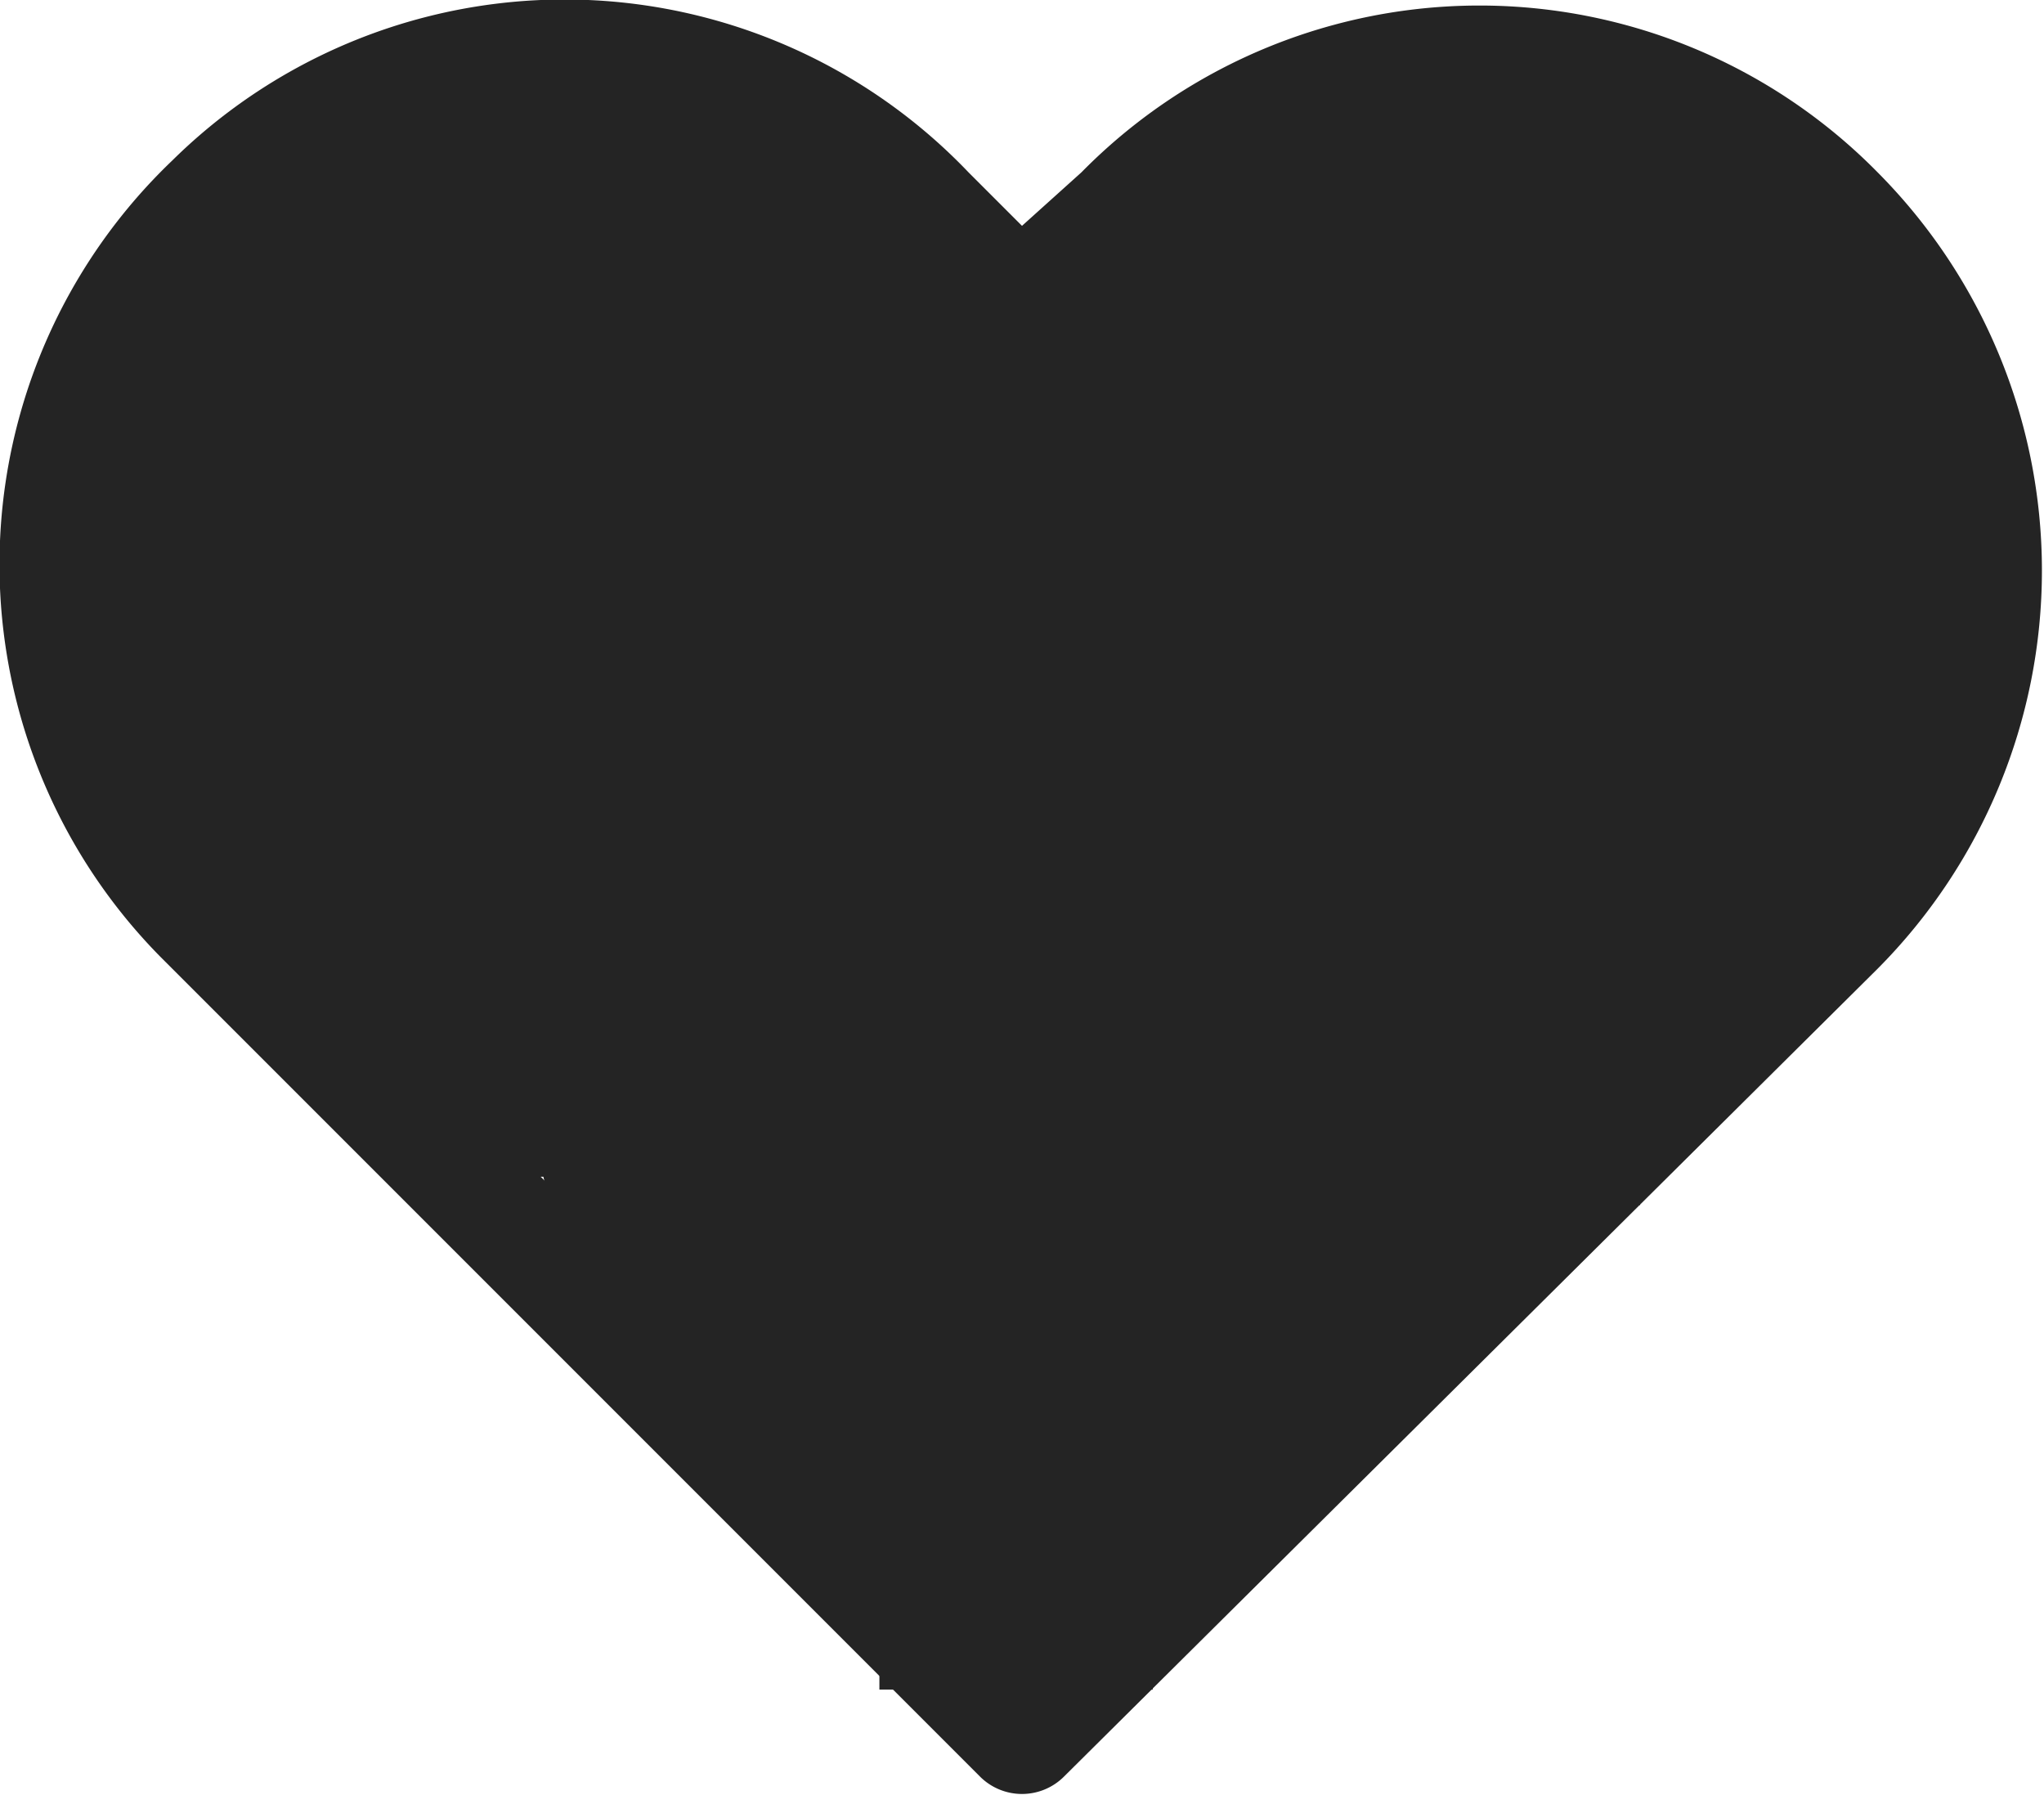 <svg id="Vrstva_1" data-name="Vrstva 1" xmlns="http://www.w3.org/2000/svg" viewBox="0 0 34.4 30.2">
  <path id="oblibeni" d="M31.6,2.9a9.4,9.4,0,0,0-13.4,0h0l-1,.9-.9-.9A9.4,9.4,0,0,0,2.9,2.7a9.4,9.4,0,0,0-.2,13.4l.2.2L16.5,29.9a1,1,0,0,0,1.4,0L31.6,16.3A9.5,9.5,0,0,0,31.6,2.9Zm-1.4,12-13,13-13-13a7.7,7.7,0,0,1,0-10.7,7.7,7.7,0,0,1,10.7,0l1.6,1.7a1,1,0,0,0,1.4,0h0l1.7-1.6A7.5,7.5,0,0,1,30.3,14.8Z" style="fill: #242424"/>
  <rect x="17.2" y="5.7" width="5.7" height="17.89" style="fill: #242424"/>
  <circle cx="10.1" cy="9.8" r="8.3" style="fill: #242424"/>
  <circle cx="24.8" cy="9.8" r="8.3" style="fill: #242424"/>
  <circle cx="17.2" cy="17.8" r="8.3" style="fill: #242424"/>
  <rect x="24.8" y="17" width="2.8" height="3.28" style="fill: #242424"/>
  <rect x="14.8" y="24.8" width="4.6" height="3.63" style="fill: #242424"/>
  <rect x="6.6" y="16.3" width="3.5" height="3.5" style="fill: #242424"/>
</svg>

